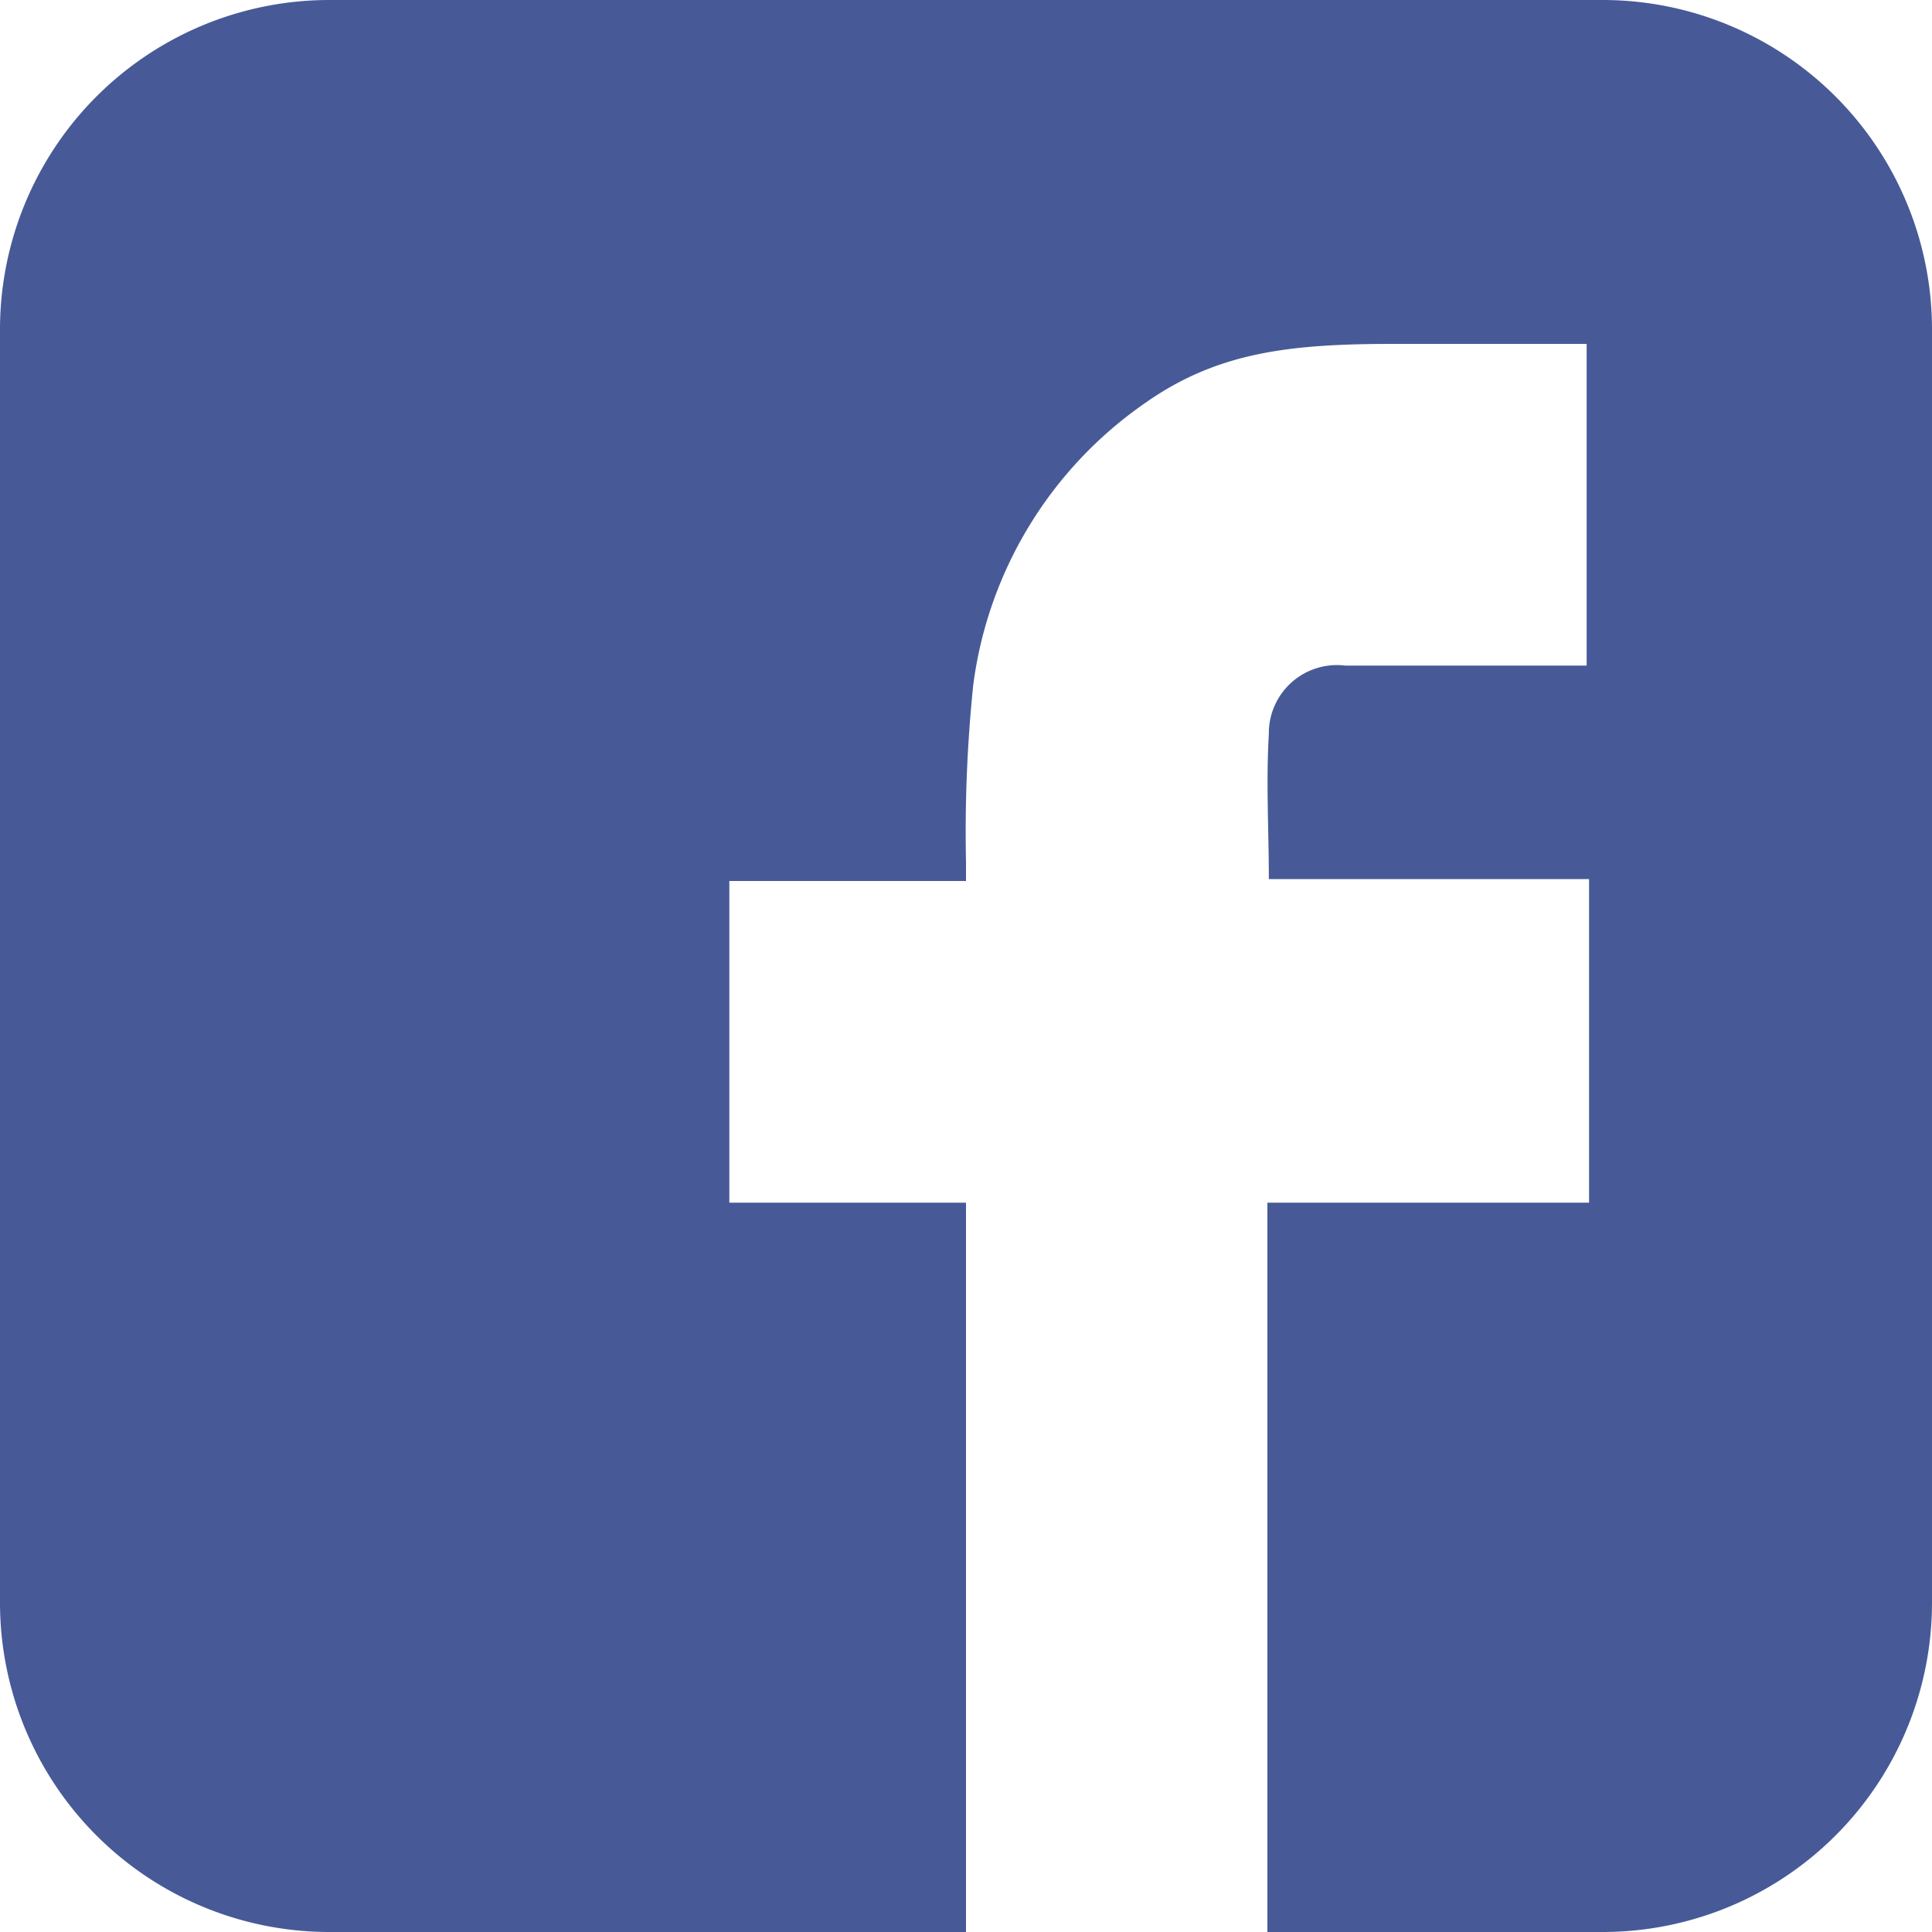<svg xmlns="http://www.w3.org/2000/svg" viewBox="0 0 40 40"><defs><style>.cls-1{fill:#475a97;}</style></defs><title>facebook</title><g id="Capa_2" data-name="Capa 2"><g id="Capa_1-2" data-name="Capa 1"><path class="cls-1" d="M33.18,0H6.83A6.82,6.82,0,0,0,0,6.82V33.18A6.82,6.82,0,0,0,6.83,40H20V24.9H15.1V18.24H20v-.4a29.71,29.71,0,0,1,.15-3.66A8.42,8.42,0,0,1,23.7,8.35c1.5-1.06,3-1.23,5.15-1.23h4v6.66h-5a1.41,1.41,0,0,0-1.58,1.42c-.06,1,0,2,0,3h6.63V24.9H26.24V40h6.94A6.82,6.82,0,0,0,40,33.18V6.82A6.82,6.82,0,0,0,33.18,0"/></g></g></svg>